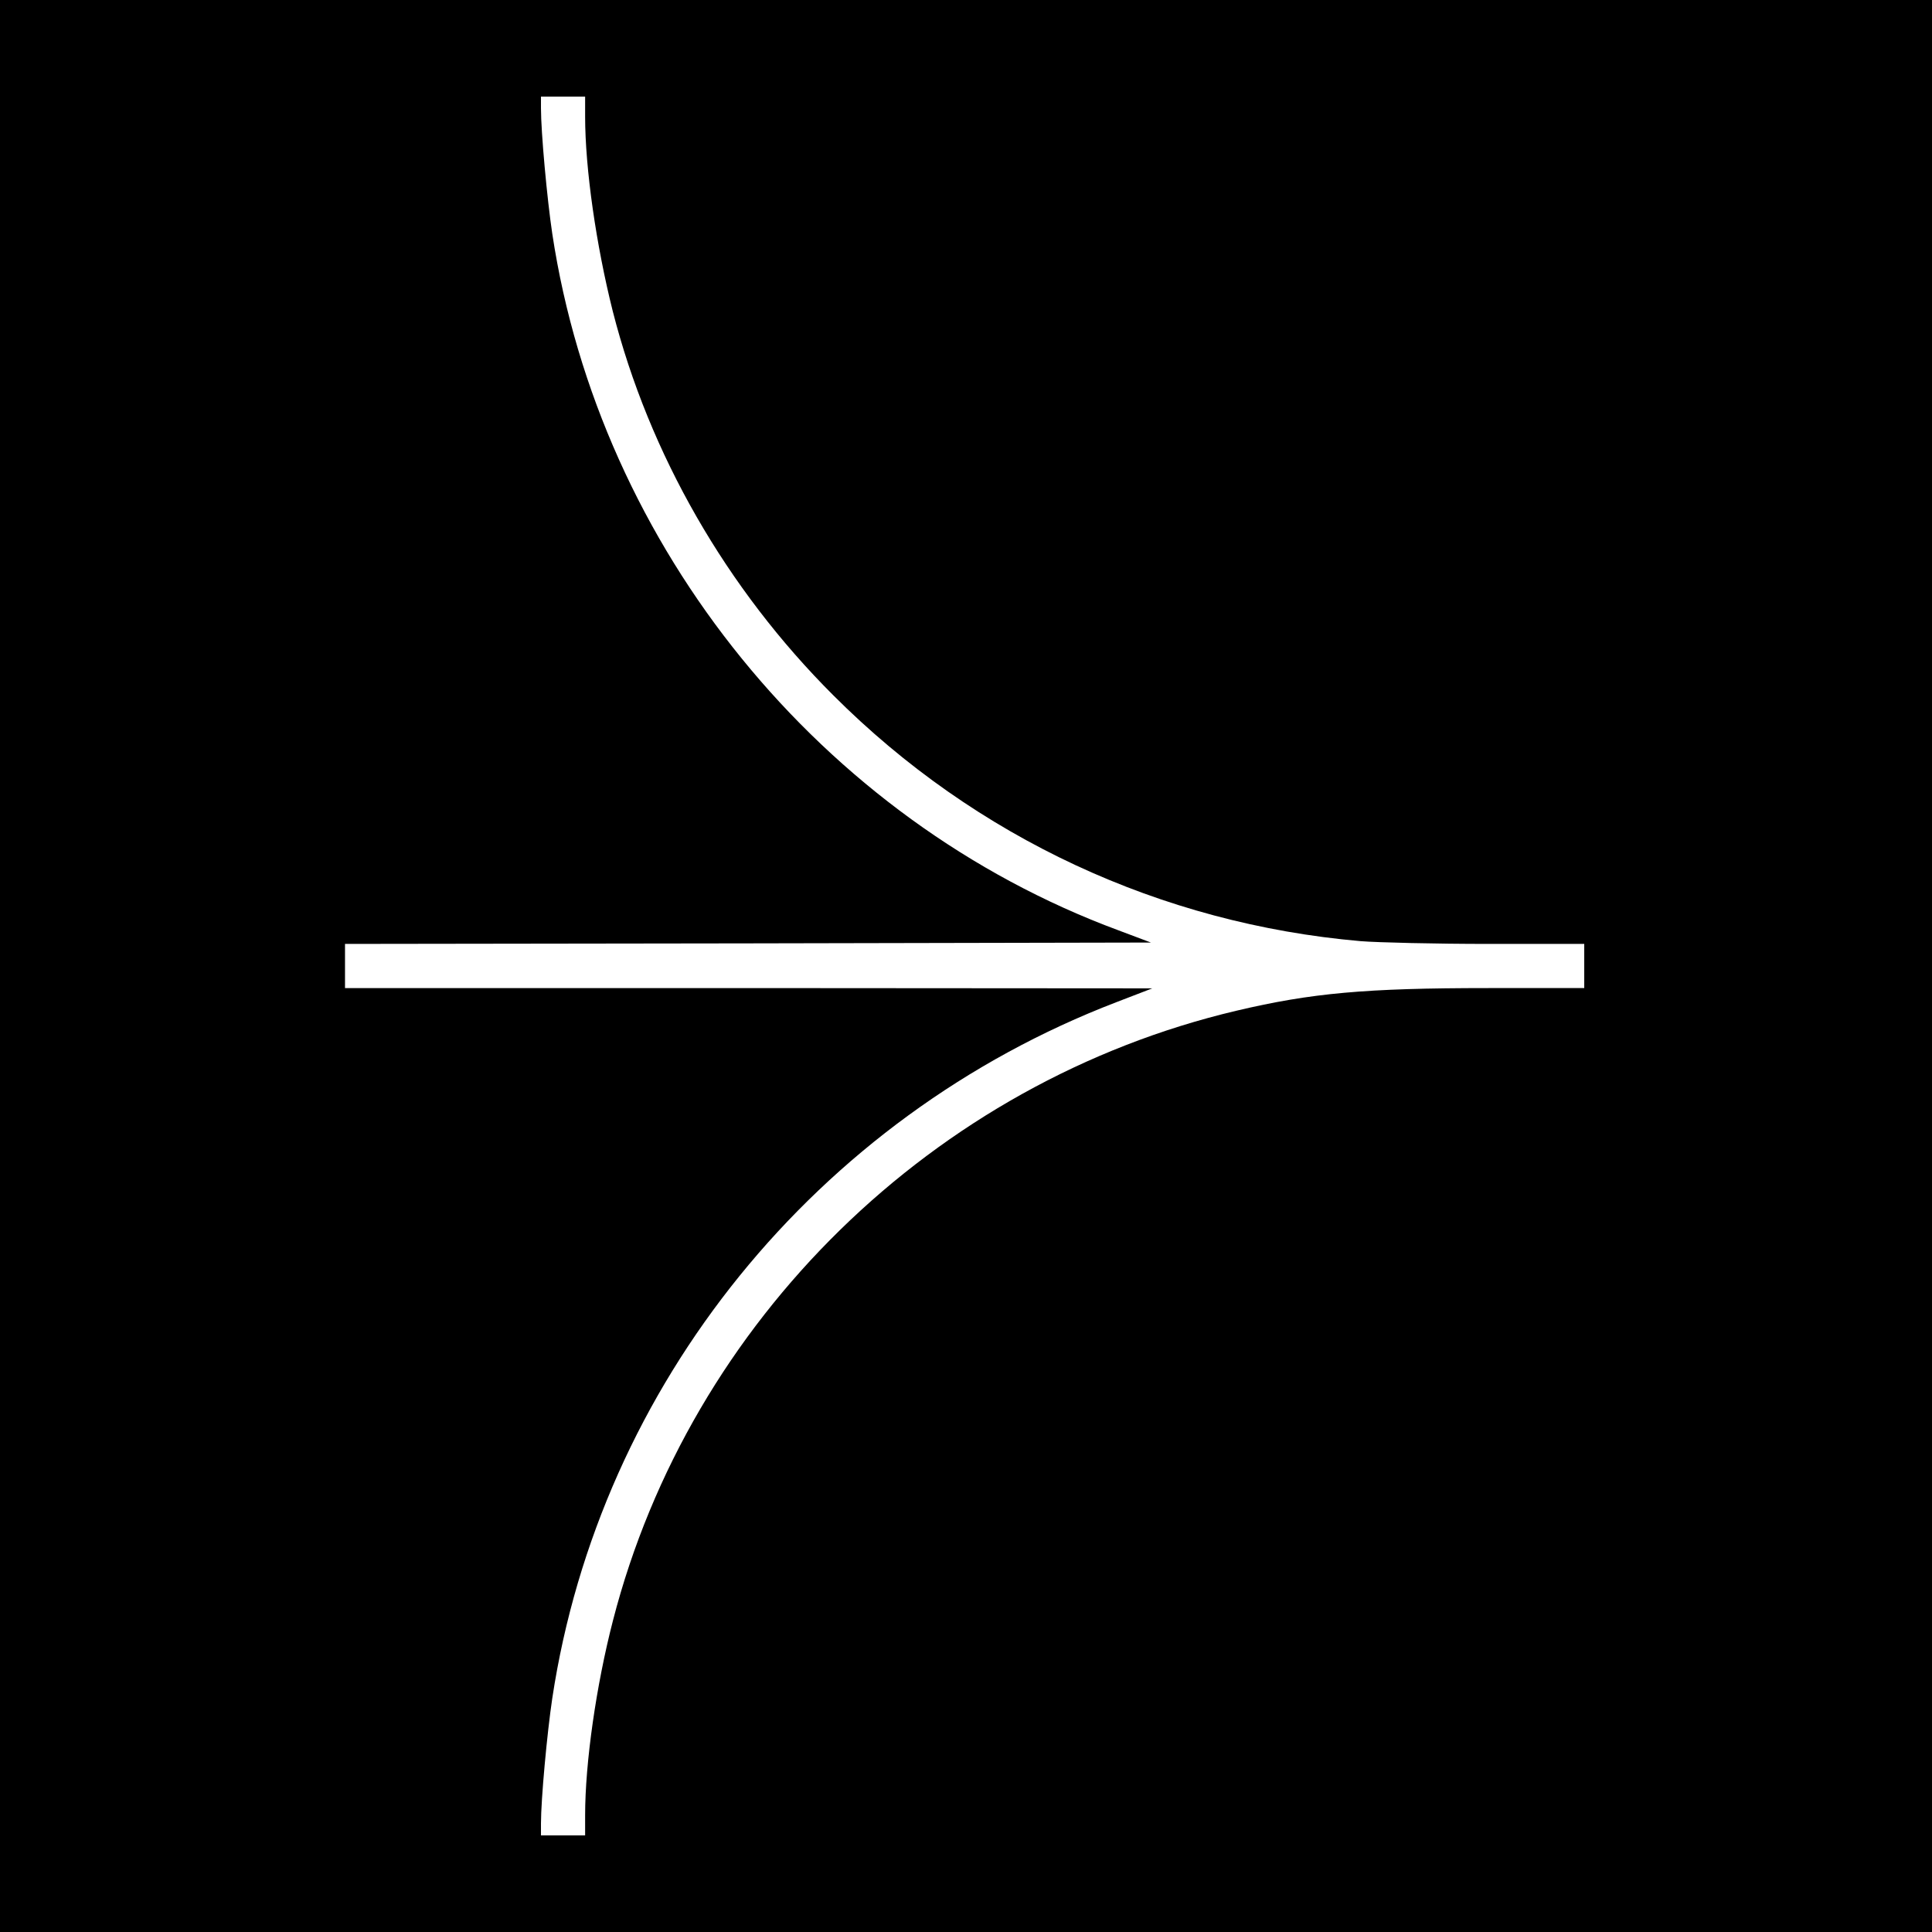 <?xml version="1.0" standalone="no"?>
<!DOCTYPE svg PUBLIC "-//W3C//DTD SVG 20010904//EN"
 "http://www.w3.org/TR/2001/REC-SVG-20010904/DTD/svg10.dtd">
<svg version="1.0" xmlns="http://www.w3.org/2000/svg"
 width="700pt" height="700pt" viewBox="0 0 700 700"
 preserveAspectRatio="xMidYMid meet">
<g transform="translate(0,700) scale(0.1,-0.1)"
fill="#000000" stroke="none">
<path d="M0 3500 l0 -3500 3500 0 3500 0 0 3500 0 3500 -3500 0 -3500 0 0
-3500z m2120 3078 c0 -189 40 -466 100 -705 132 -518 412 -1006 800 -1393 515
-515 1186 -827 1910 -890 63 -5 271 -10 463 -10 l347 0 0 -80 0 -80 -347 0
c-446 0 -642 -18 -913 -82 -1097 -259 -1979 -1122 -2259 -2209 -61 -236 -101
-516 -101 -706 l0 -73 -80 0 -80 0 0 43 c0 87 22 327 41 454 172 1136 957
2105 2044 2522 l130 50 -1462 1 -1463 0 0 80 0 80 1460 2 1460 3 -117 44
c-1078 399 -1880 1387 -2052 2524 -19 127 -41 367 -41 455 l0 42 80 0 80 0 0
-72z"/>
</g>
</svg>
